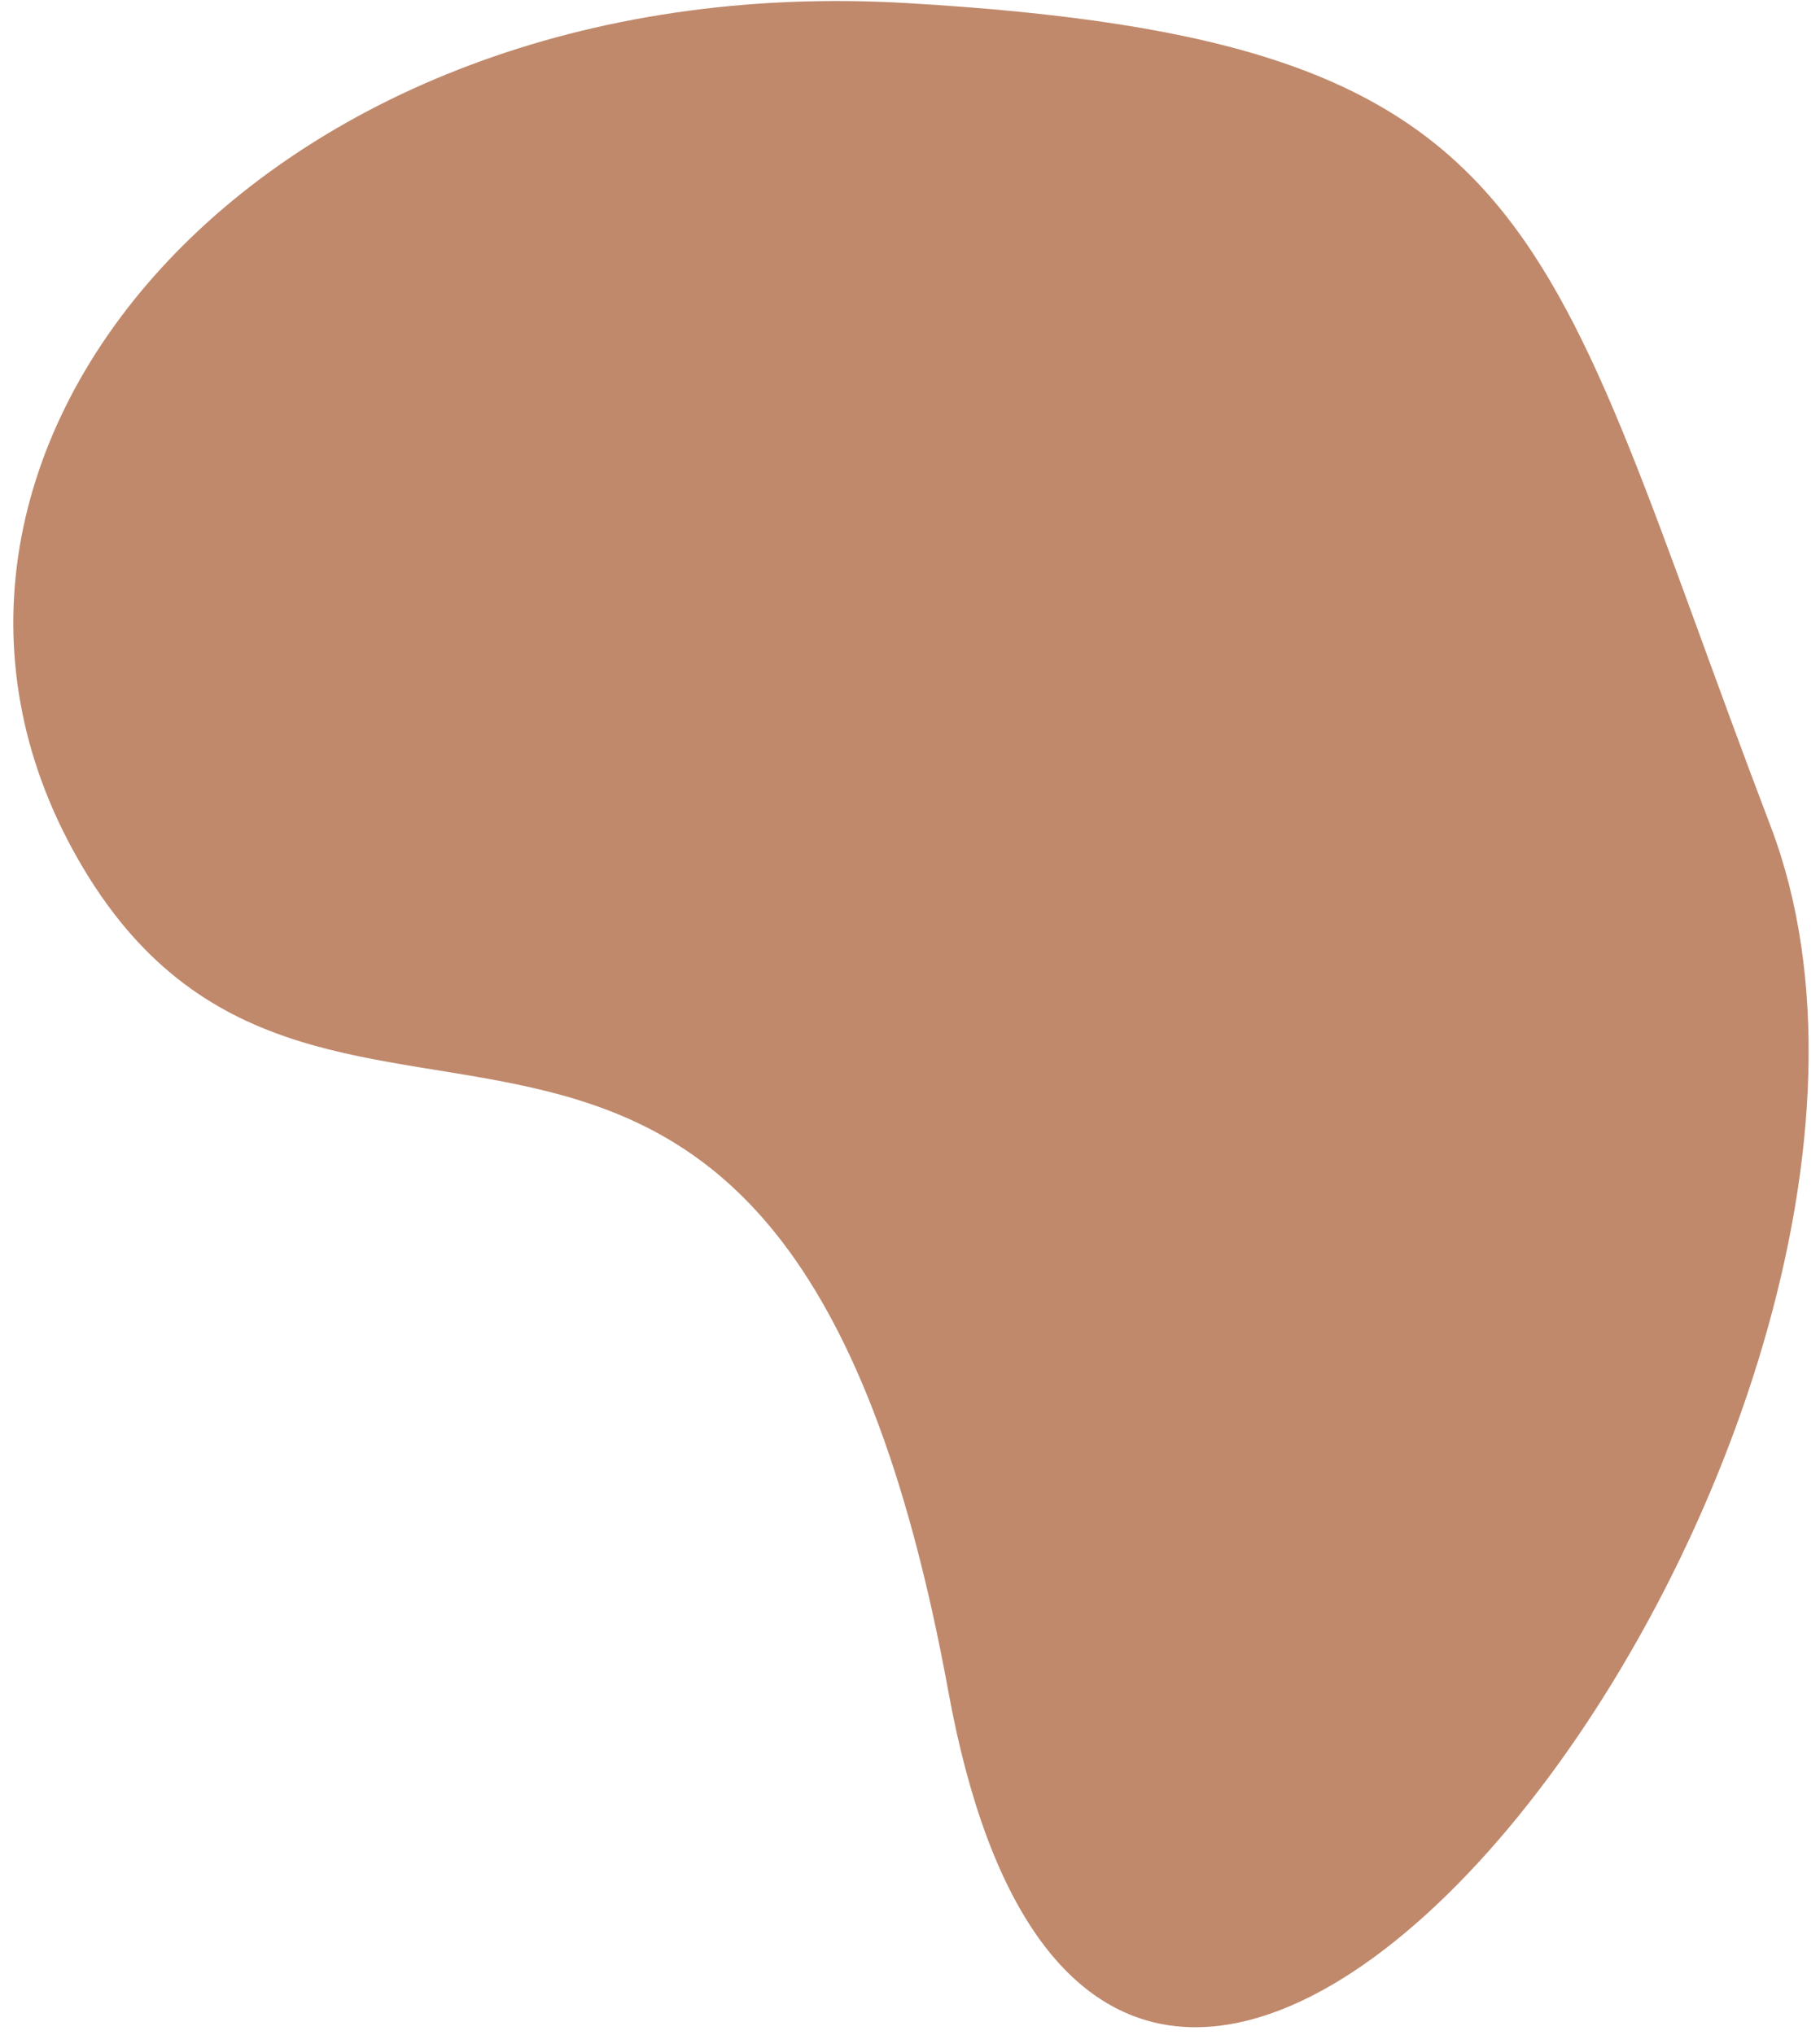 <svg xmlns="http://www.w3.org/2000/svg" width="51" height="57" viewBox="0 0 51 57" fill="none"><path d="M49.614 23.136C56.081 40.091 31.248 72.942 26.576 47.383C21.904 21.823 9.172 35.739 2.342 24.331C-4.488 12.924 7.237 -0.967 25.38 0.085C43.522 1.136 43.147 6.181 49.614 23.136Z" fill="#C0896C"></path></svg>